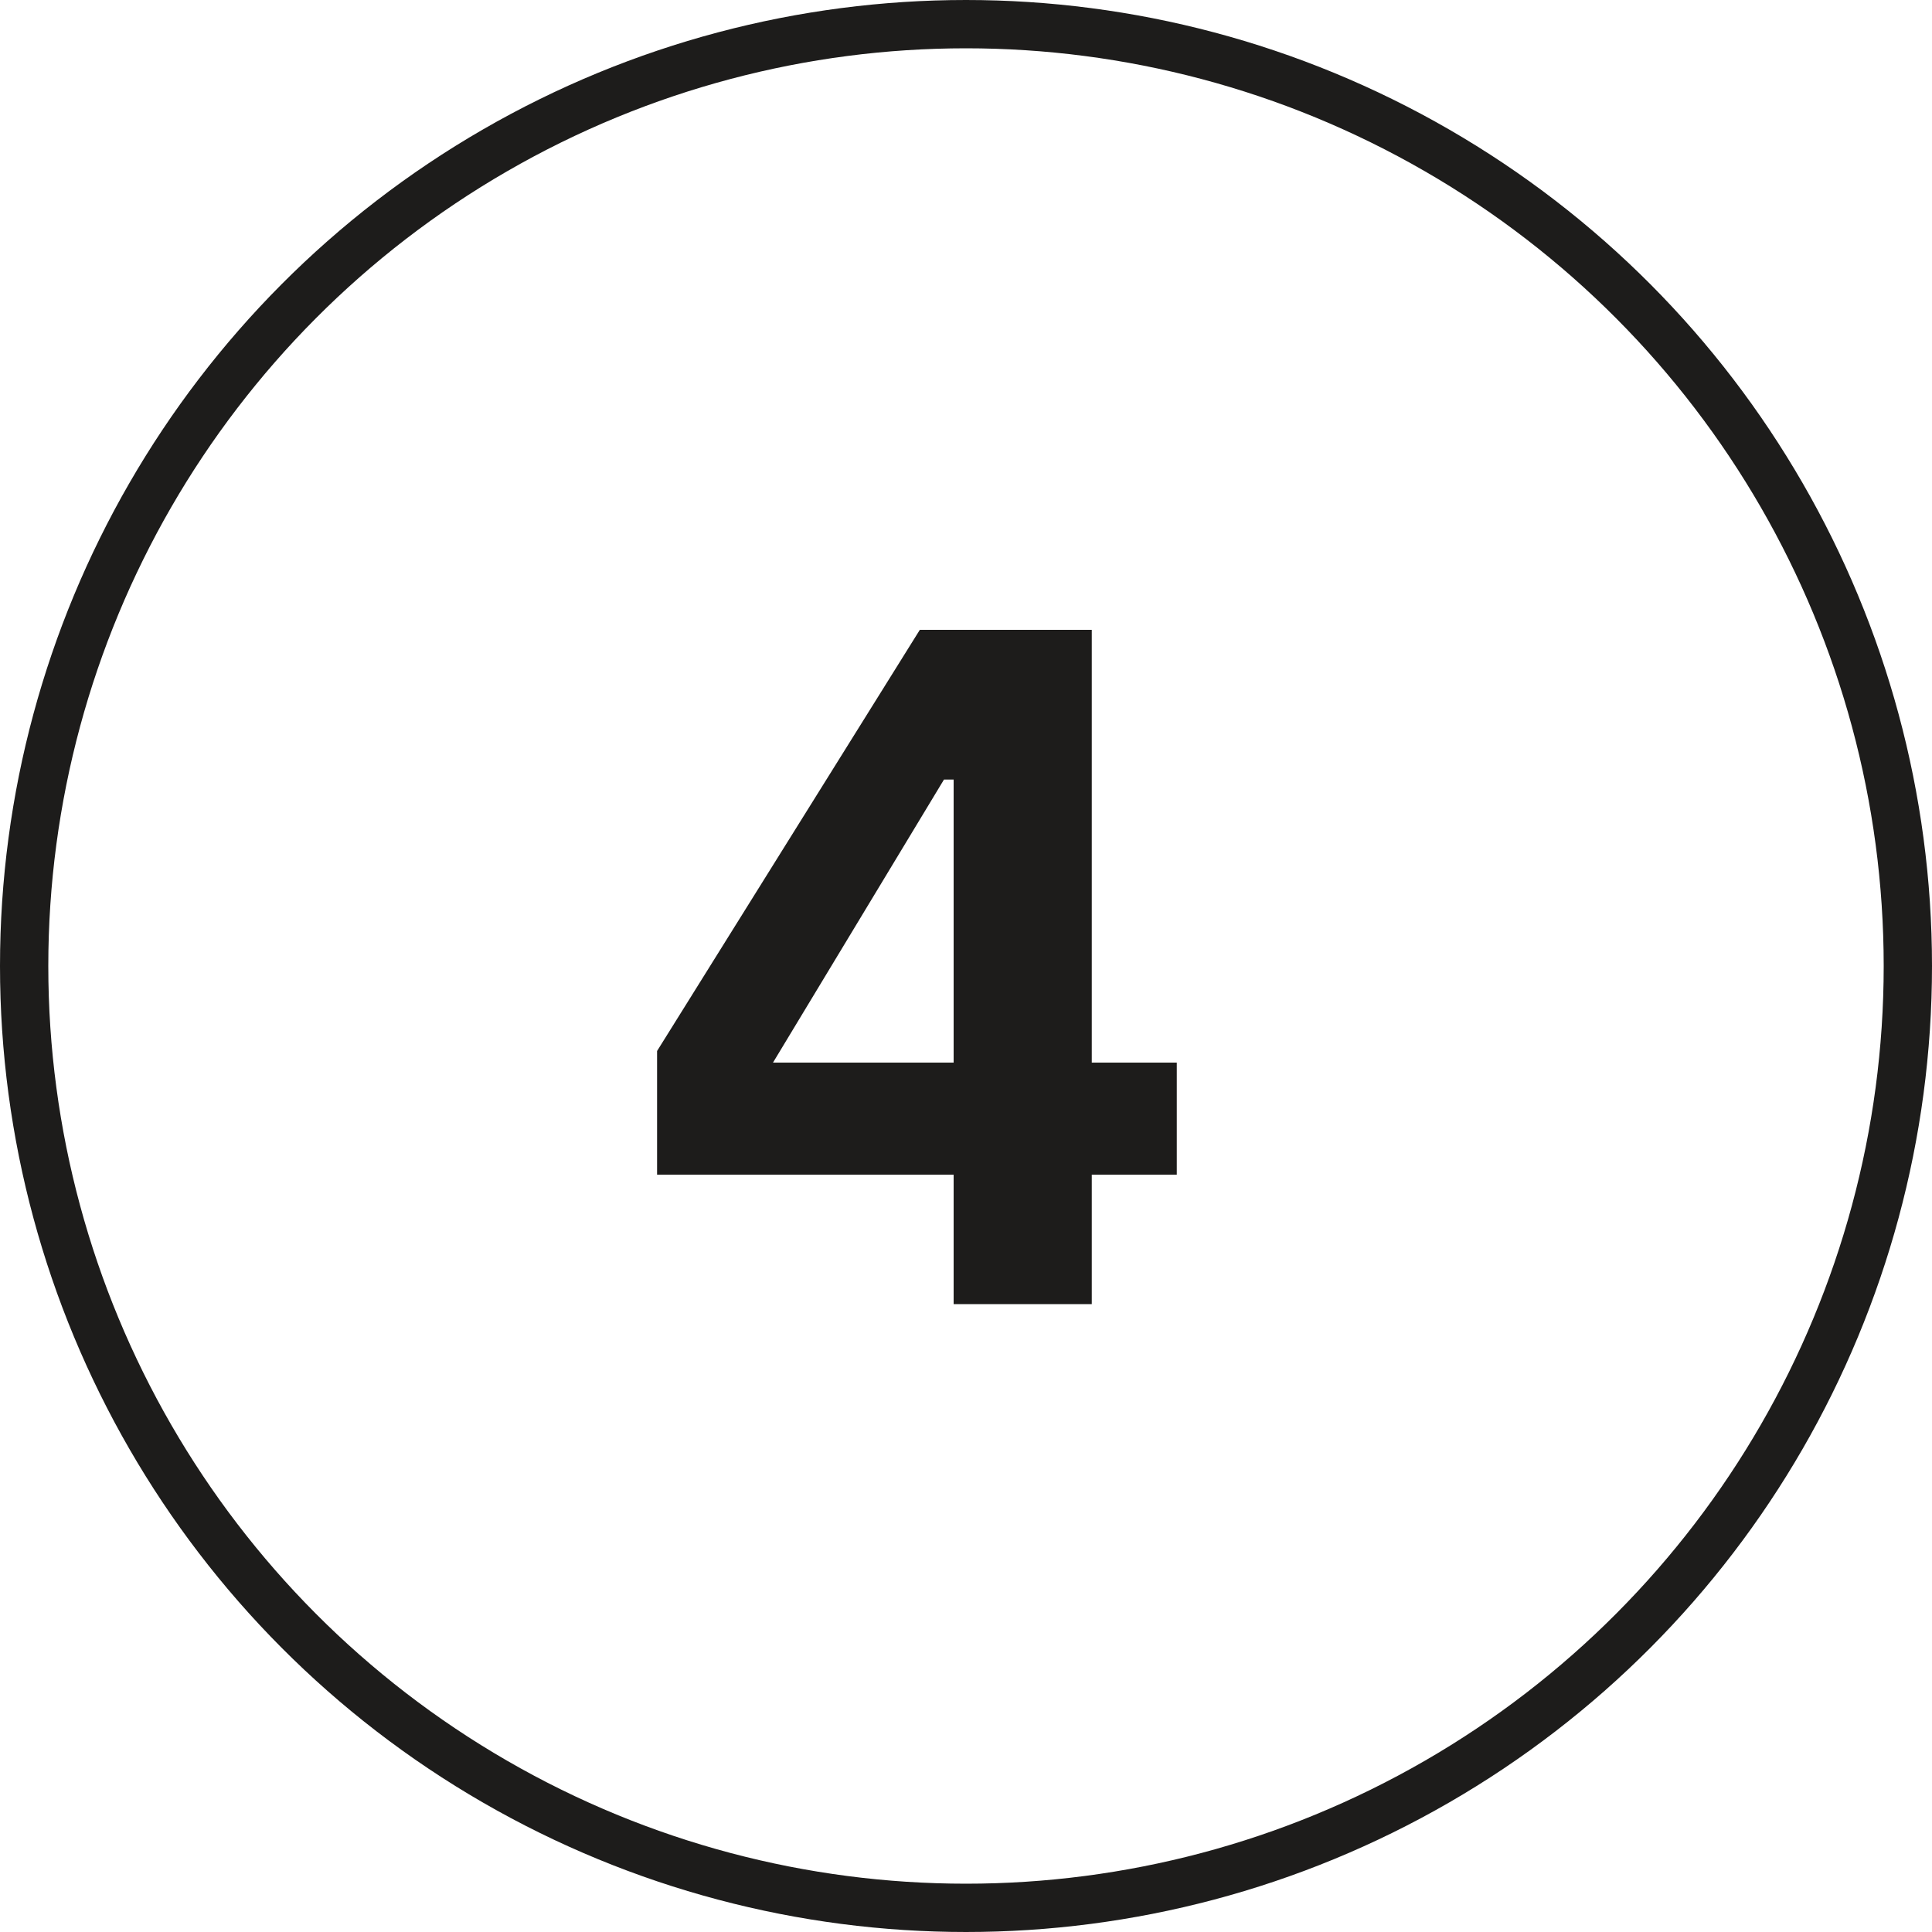 <svg width="80" height="80" viewBox="0 0 80 80" fill="none" xmlns="http://www.w3.org/2000/svg">
<circle cx="40" cy="40" r="39" stroke="#1D1C1B" stroke-width="2"/>
<path d="M39.488 54V48.64H27.208V43.52L38.088 26.08H45.208V44H48.728V48.64H45.208V54H39.488ZM32.008 44H39.488V32.28H39.088L32.008 44Z" fill="#1D1C1B"/>
</svg>
